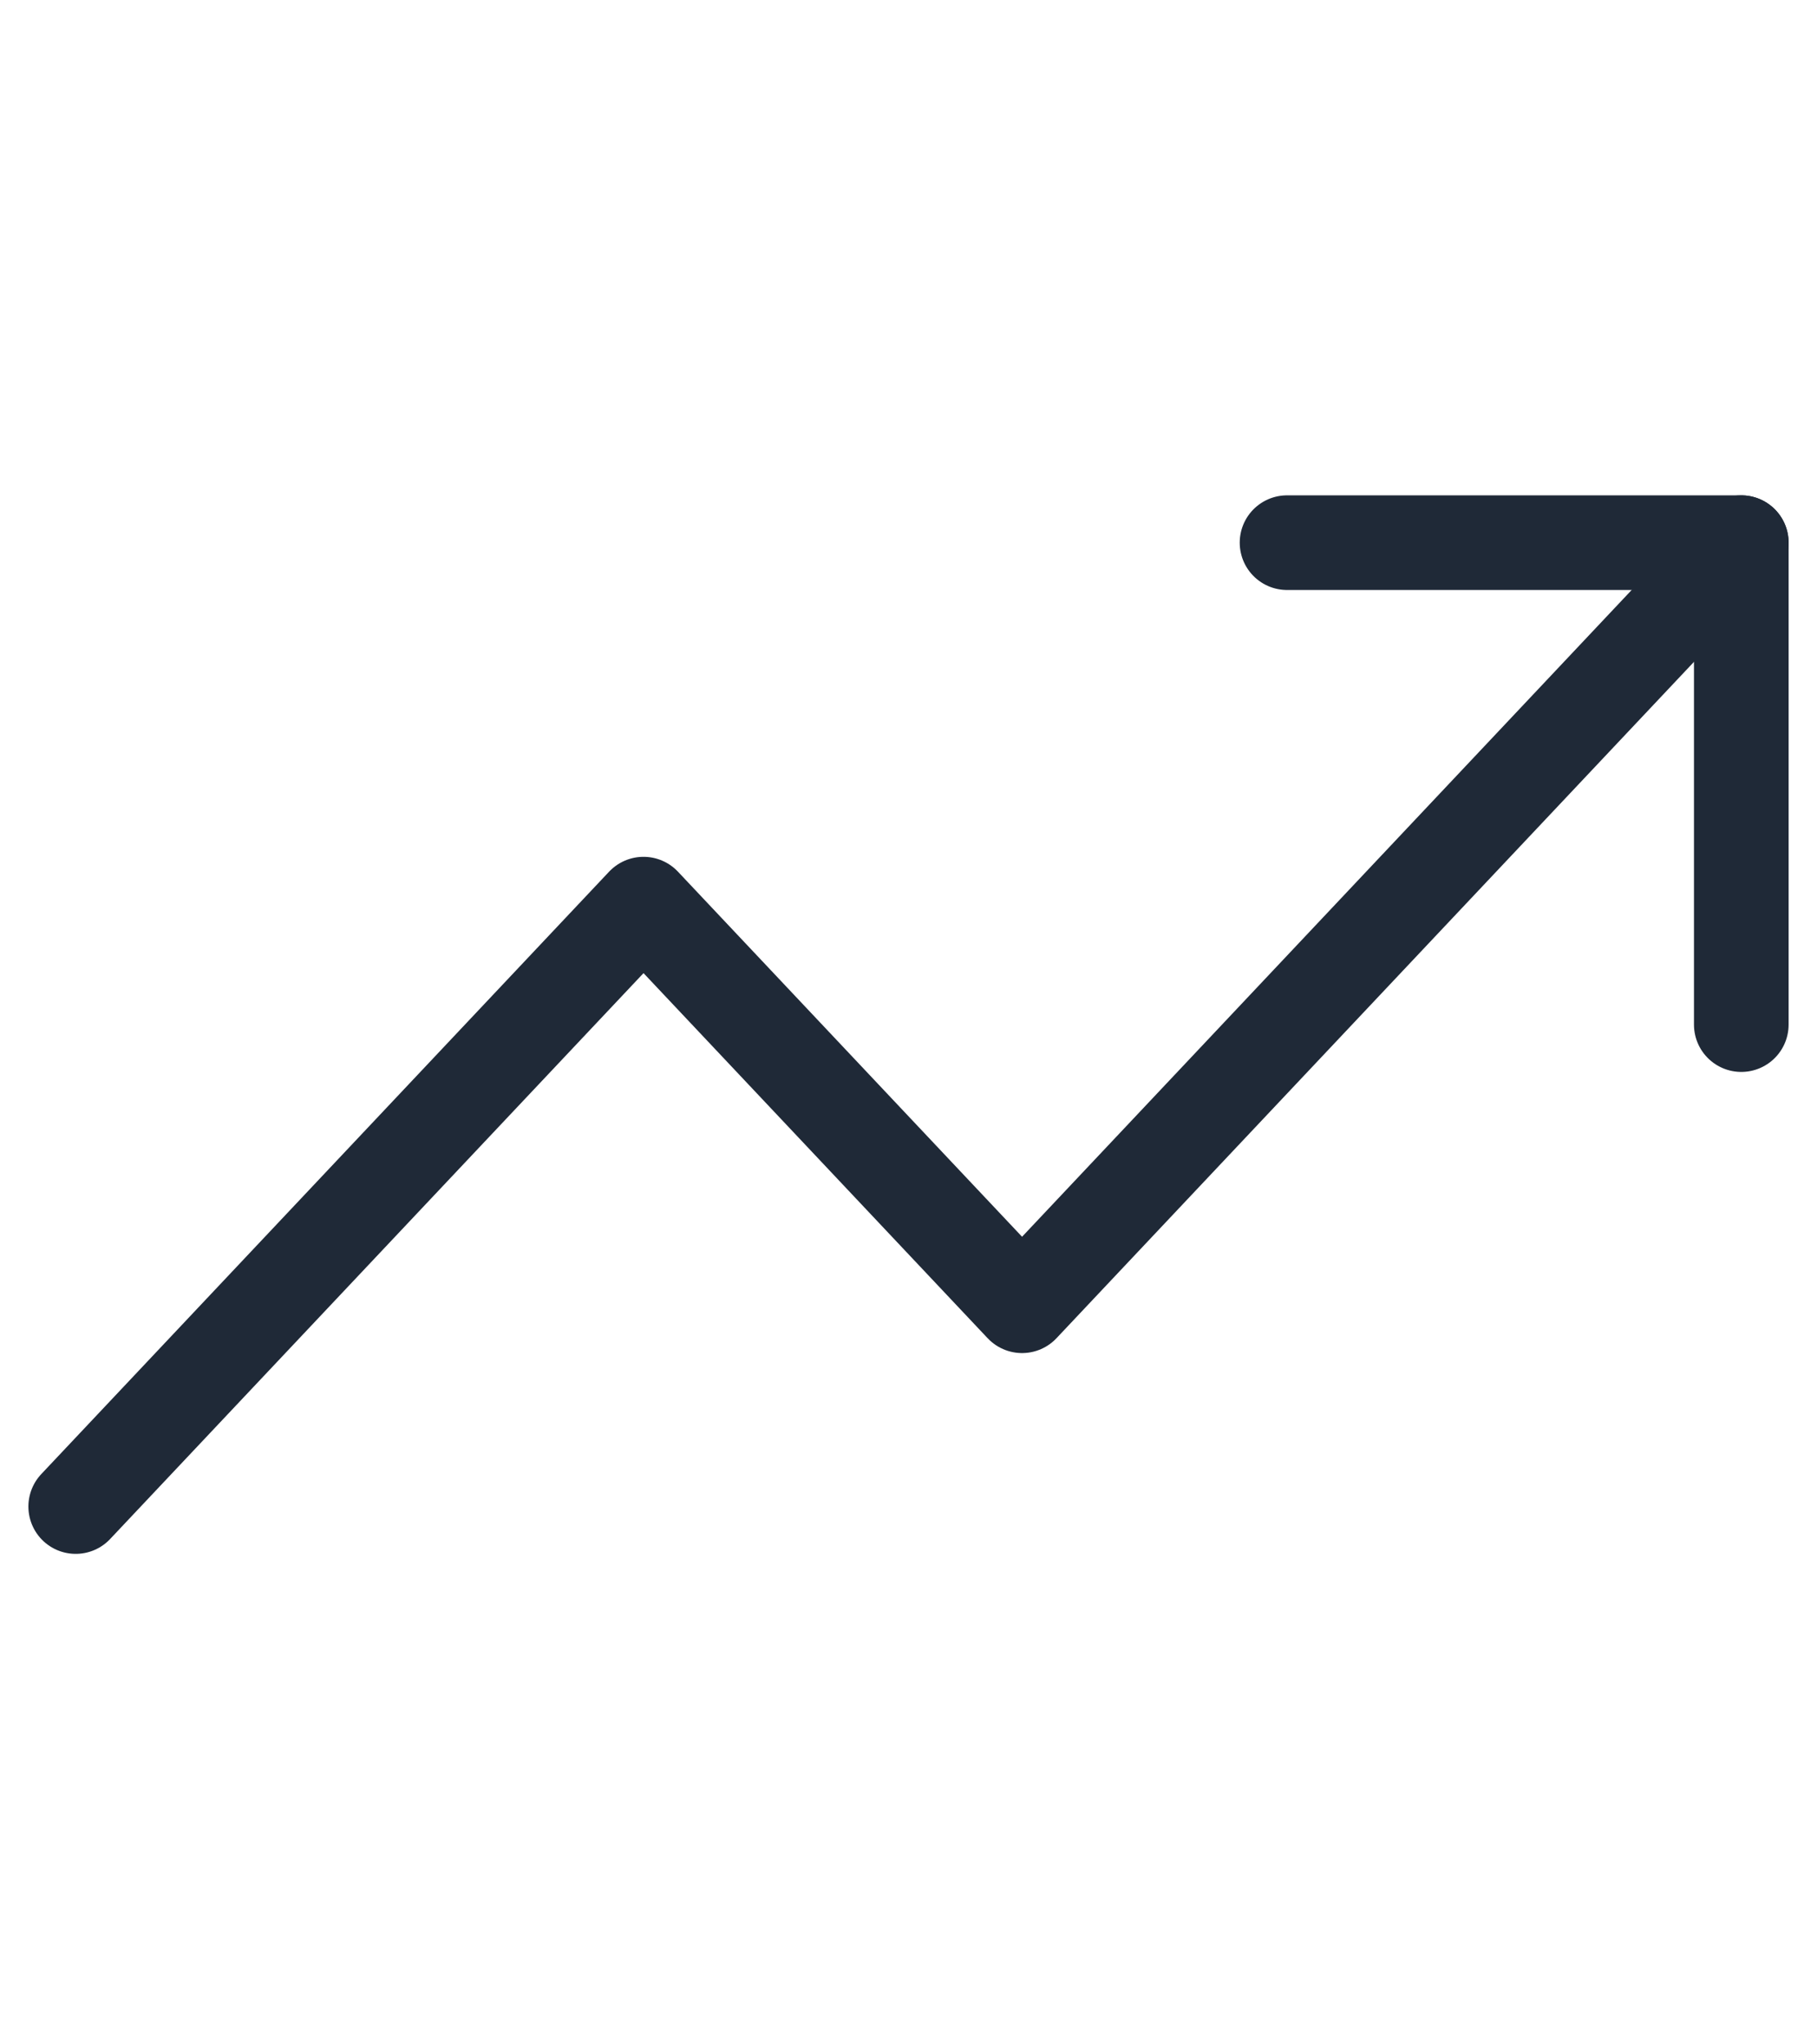 <svg xmlns="http://www.w3.org/2000/svg" width="24" height="27" viewBox="0 0 24 27" fill="none">
  <path d="M23 7.167L13.5 17.245L8.5 11.941L1 19.897" stroke="#1F2937" stroke-width="1.25" stroke-linecap="round" stroke-linejoin="round"/>
  <path d="M17 7.167H23V13.532" stroke="#1F2937" stroke-width="1.25" stroke-linecap="round" stroke-linejoin="round"/>
</svg>